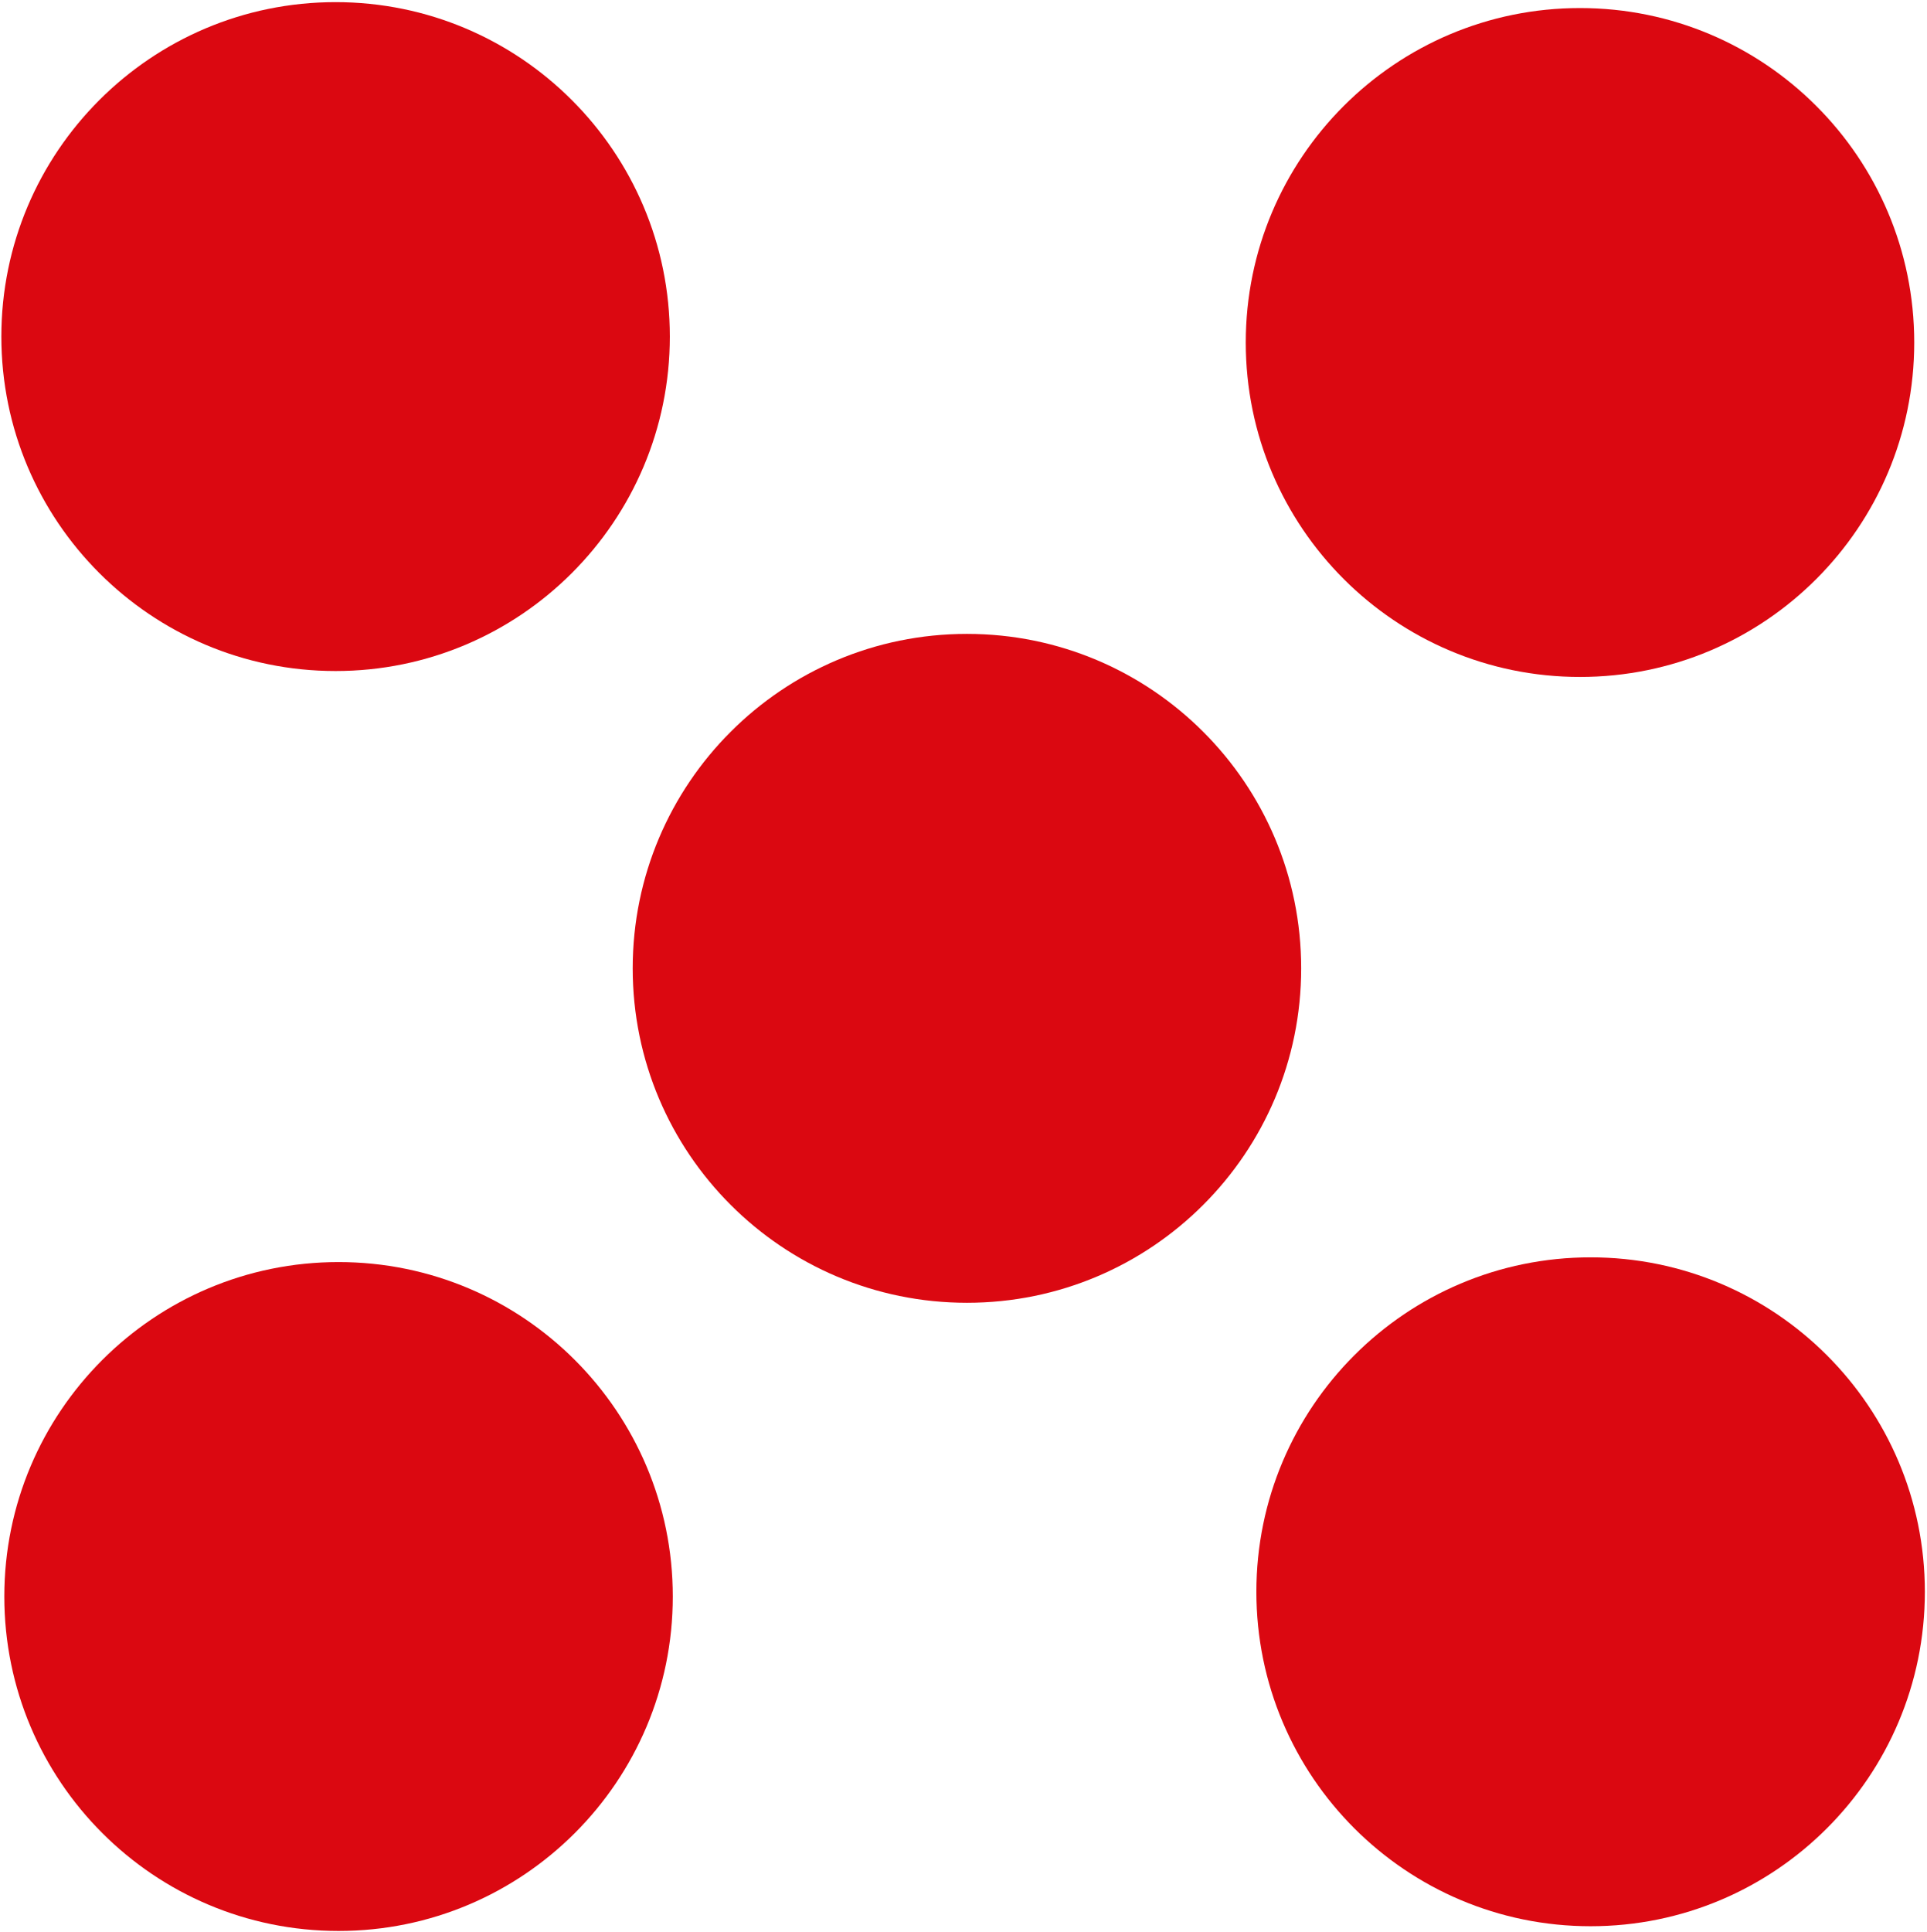 <?xml version="1.0" encoding="UTF-8"?> <svg xmlns="http://www.w3.org/2000/svg" width="852" height="854" viewBox="0 0 852 854" fill="none"><path d="M296.155 148.786C296.155 230.4 229.954 296.629 148.376 296.629C66.797 296.629 0.597 230.4 0.597 148.786C0.597 67.173 66.797 0.943 148.376 0.943C229.954 0.943 296.155 67.173 296.155 148.786Z" fill="#DB0811"></path><path d="M703.273 851.5C784.889 851.5 851.053 785.309 851.053 703.657C851.053 622.006 784.889 555.814 703.273 555.814C621.657 555.814 555.494 622.006 555.494 703.657C555.494 785.309 621.657 851.5 703.273 851.5Z" fill="#DB0811"></path><path d="M427.522 575.899C509.138 575.899 575.301 509.707 575.301 428.056C575.301 346.404 509.138 280.213 427.522 280.213C345.906 280.213 279.742 346.404 279.742 428.056C279.742 509.707 345.906 575.899 427.522 575.899Z" fill="#DB0811"></path><path d="M149.687 853.588C231.303 853.588 297.466 787.397 297.466 705.745C297.466 624.094 231.303 557.902 149.687 557.902C68.07 557.902 1.907 624.094 1.907 705.745C1.907 787.397 68.07 853.588 149.687 853.588Z" fill="#DB0811"></path><path d="M698.579 299.245C780.195 299.245 846.358 233.053 846.358 151.402C846.358 69.75 780.195 3.559 698.579 3.559C616.962 3.559 550.799 69.75 550.799 151.402C550.799 233.053 616.962 299.245 698.579 299.245Z" fill="#DB0811"></path></svg> 